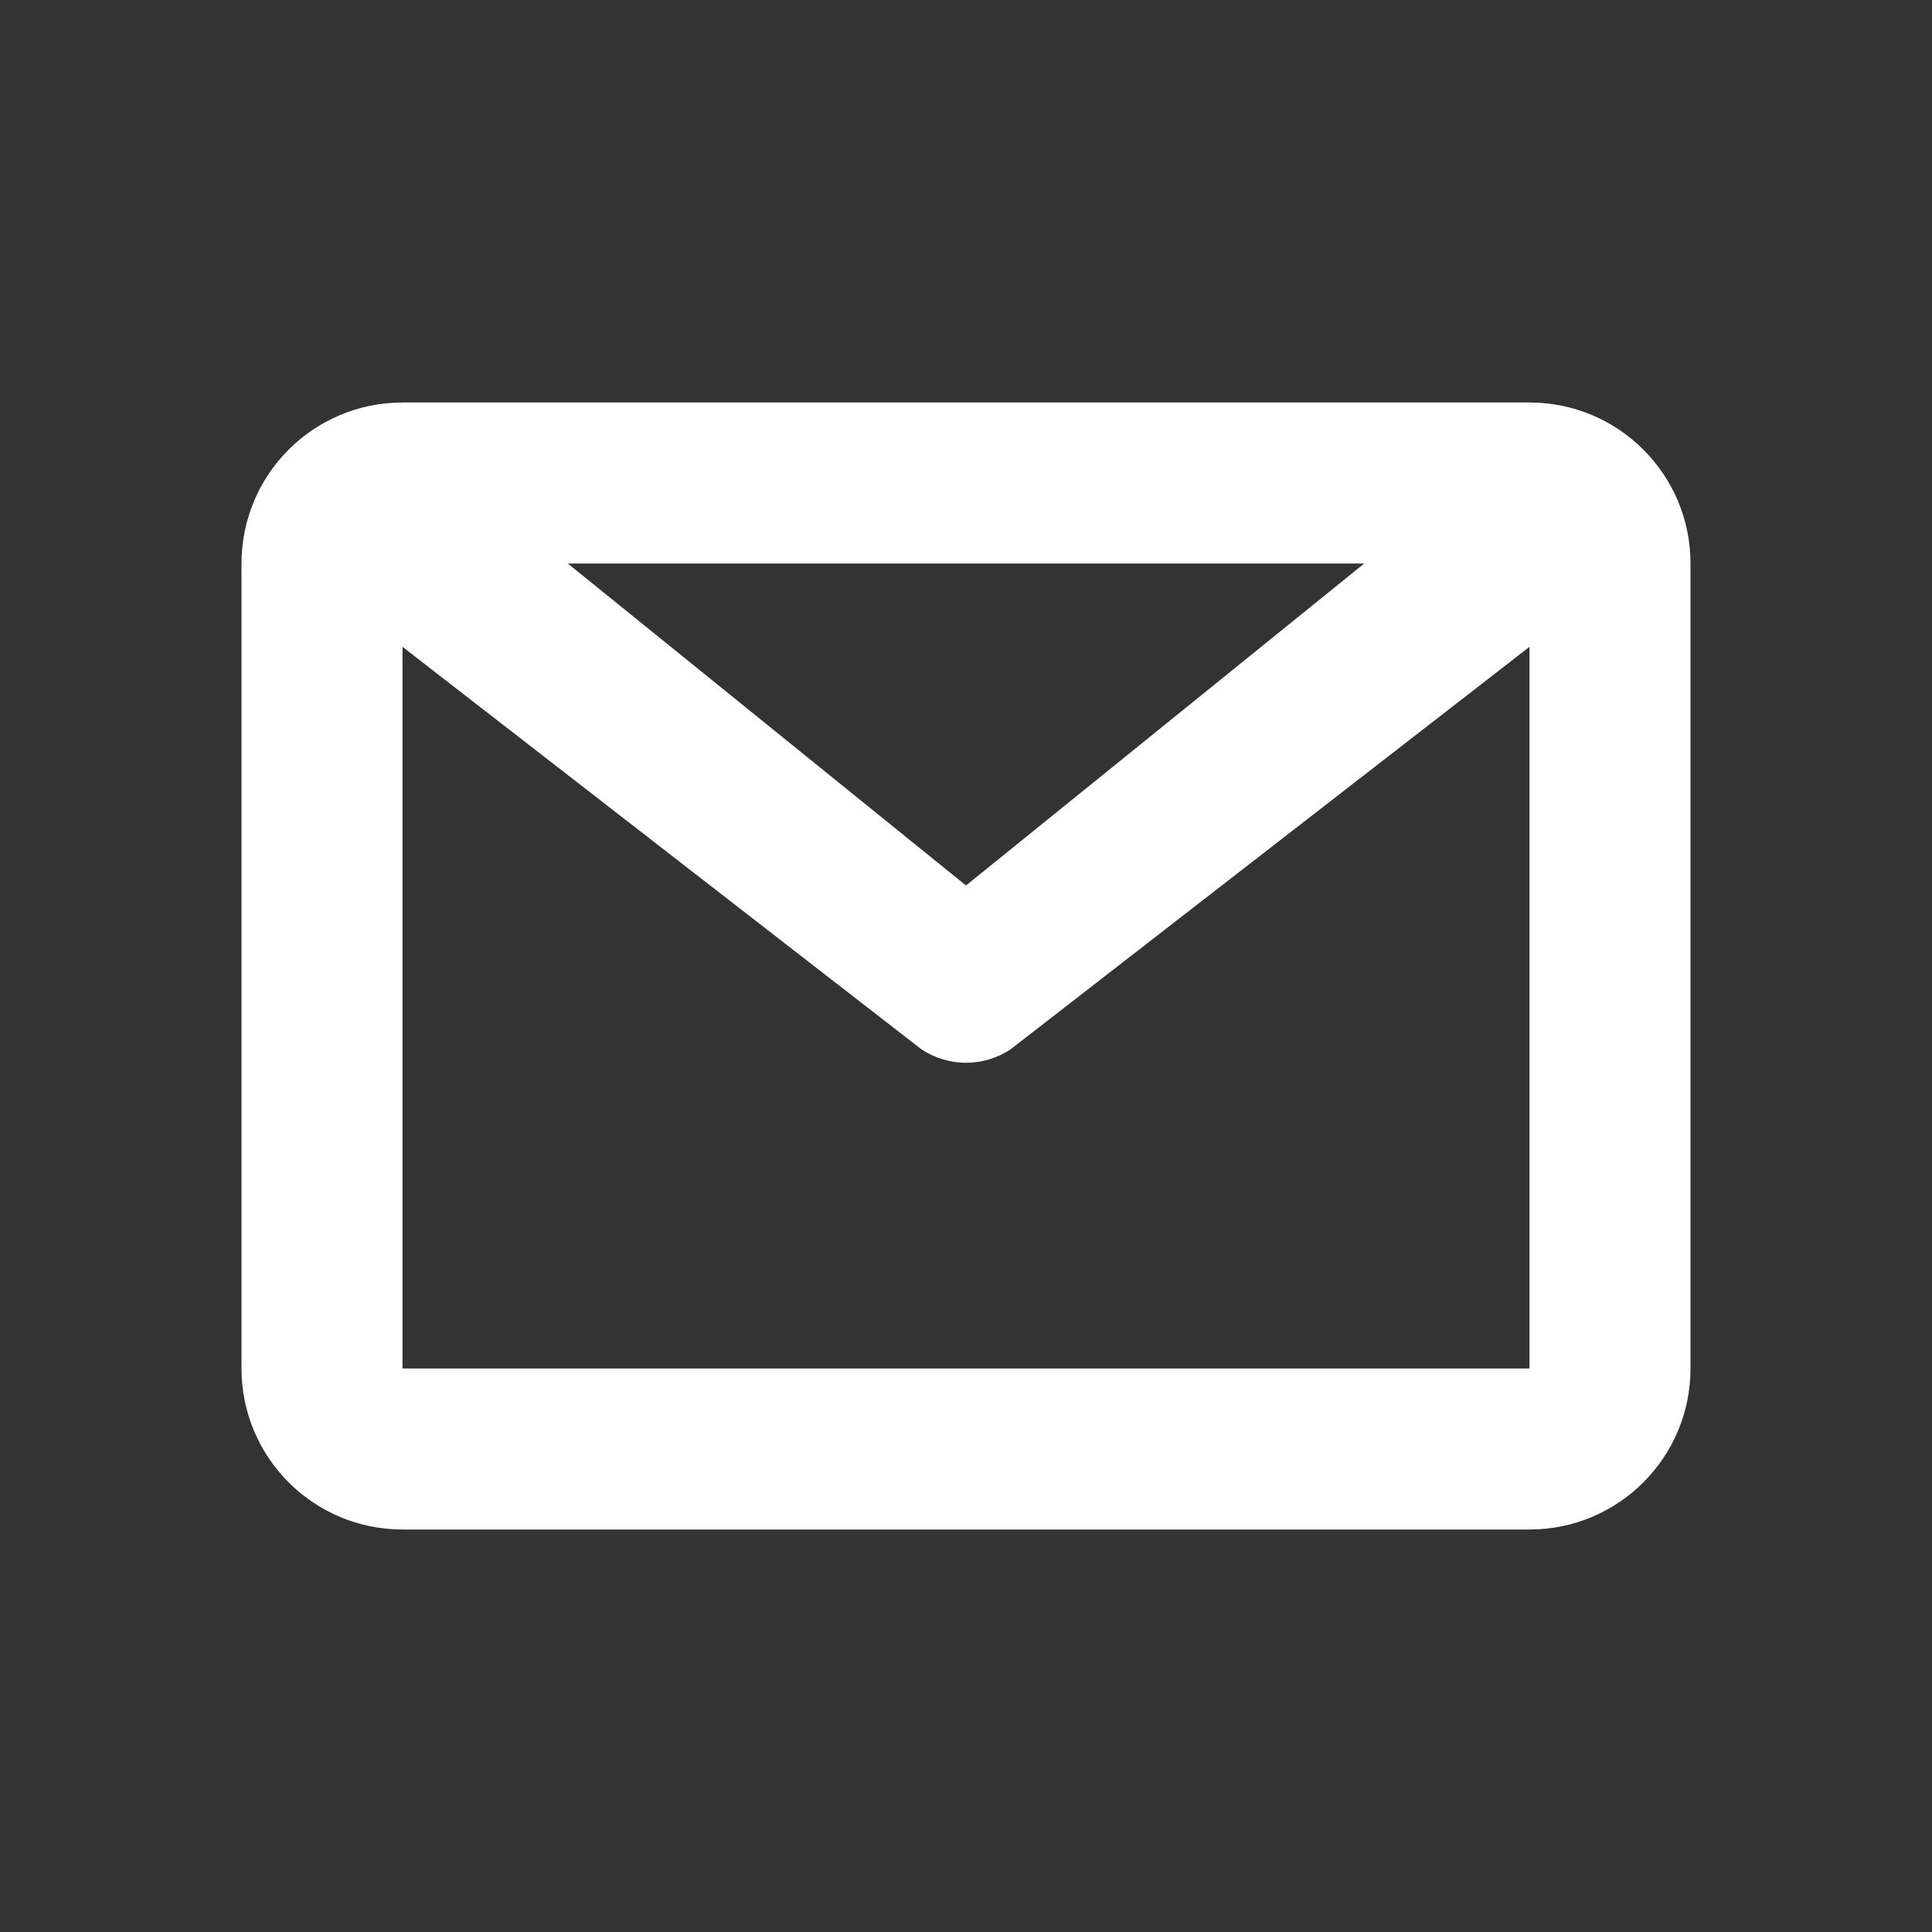 <svg width="24" height="24" viewBox="0 0 24 24" fill="none" xmlns="http://www.w3.org/2000/svg">
<rect x="0" y="0" width="24" height="24" fill="#333333" stroke="none"/>
<path fill-rule="evenodd" clip-rule="evenodd" d="M16.947 7H7.053L12 11L16.947 7ZM5 8.035L5 17H19V8.035L12.555 13.034C12.219 13.258 11.781 13.258 11.445 13.034L5 8.035ZM3 7C3 5.895 3.895 5 5 5H19C20.105 5 21 5.895 21 7V17C21 18.105 20.105 19 19 19H5C3.895 19 3 18.105 3 17V7Z" fill="white"/>
</svg>
